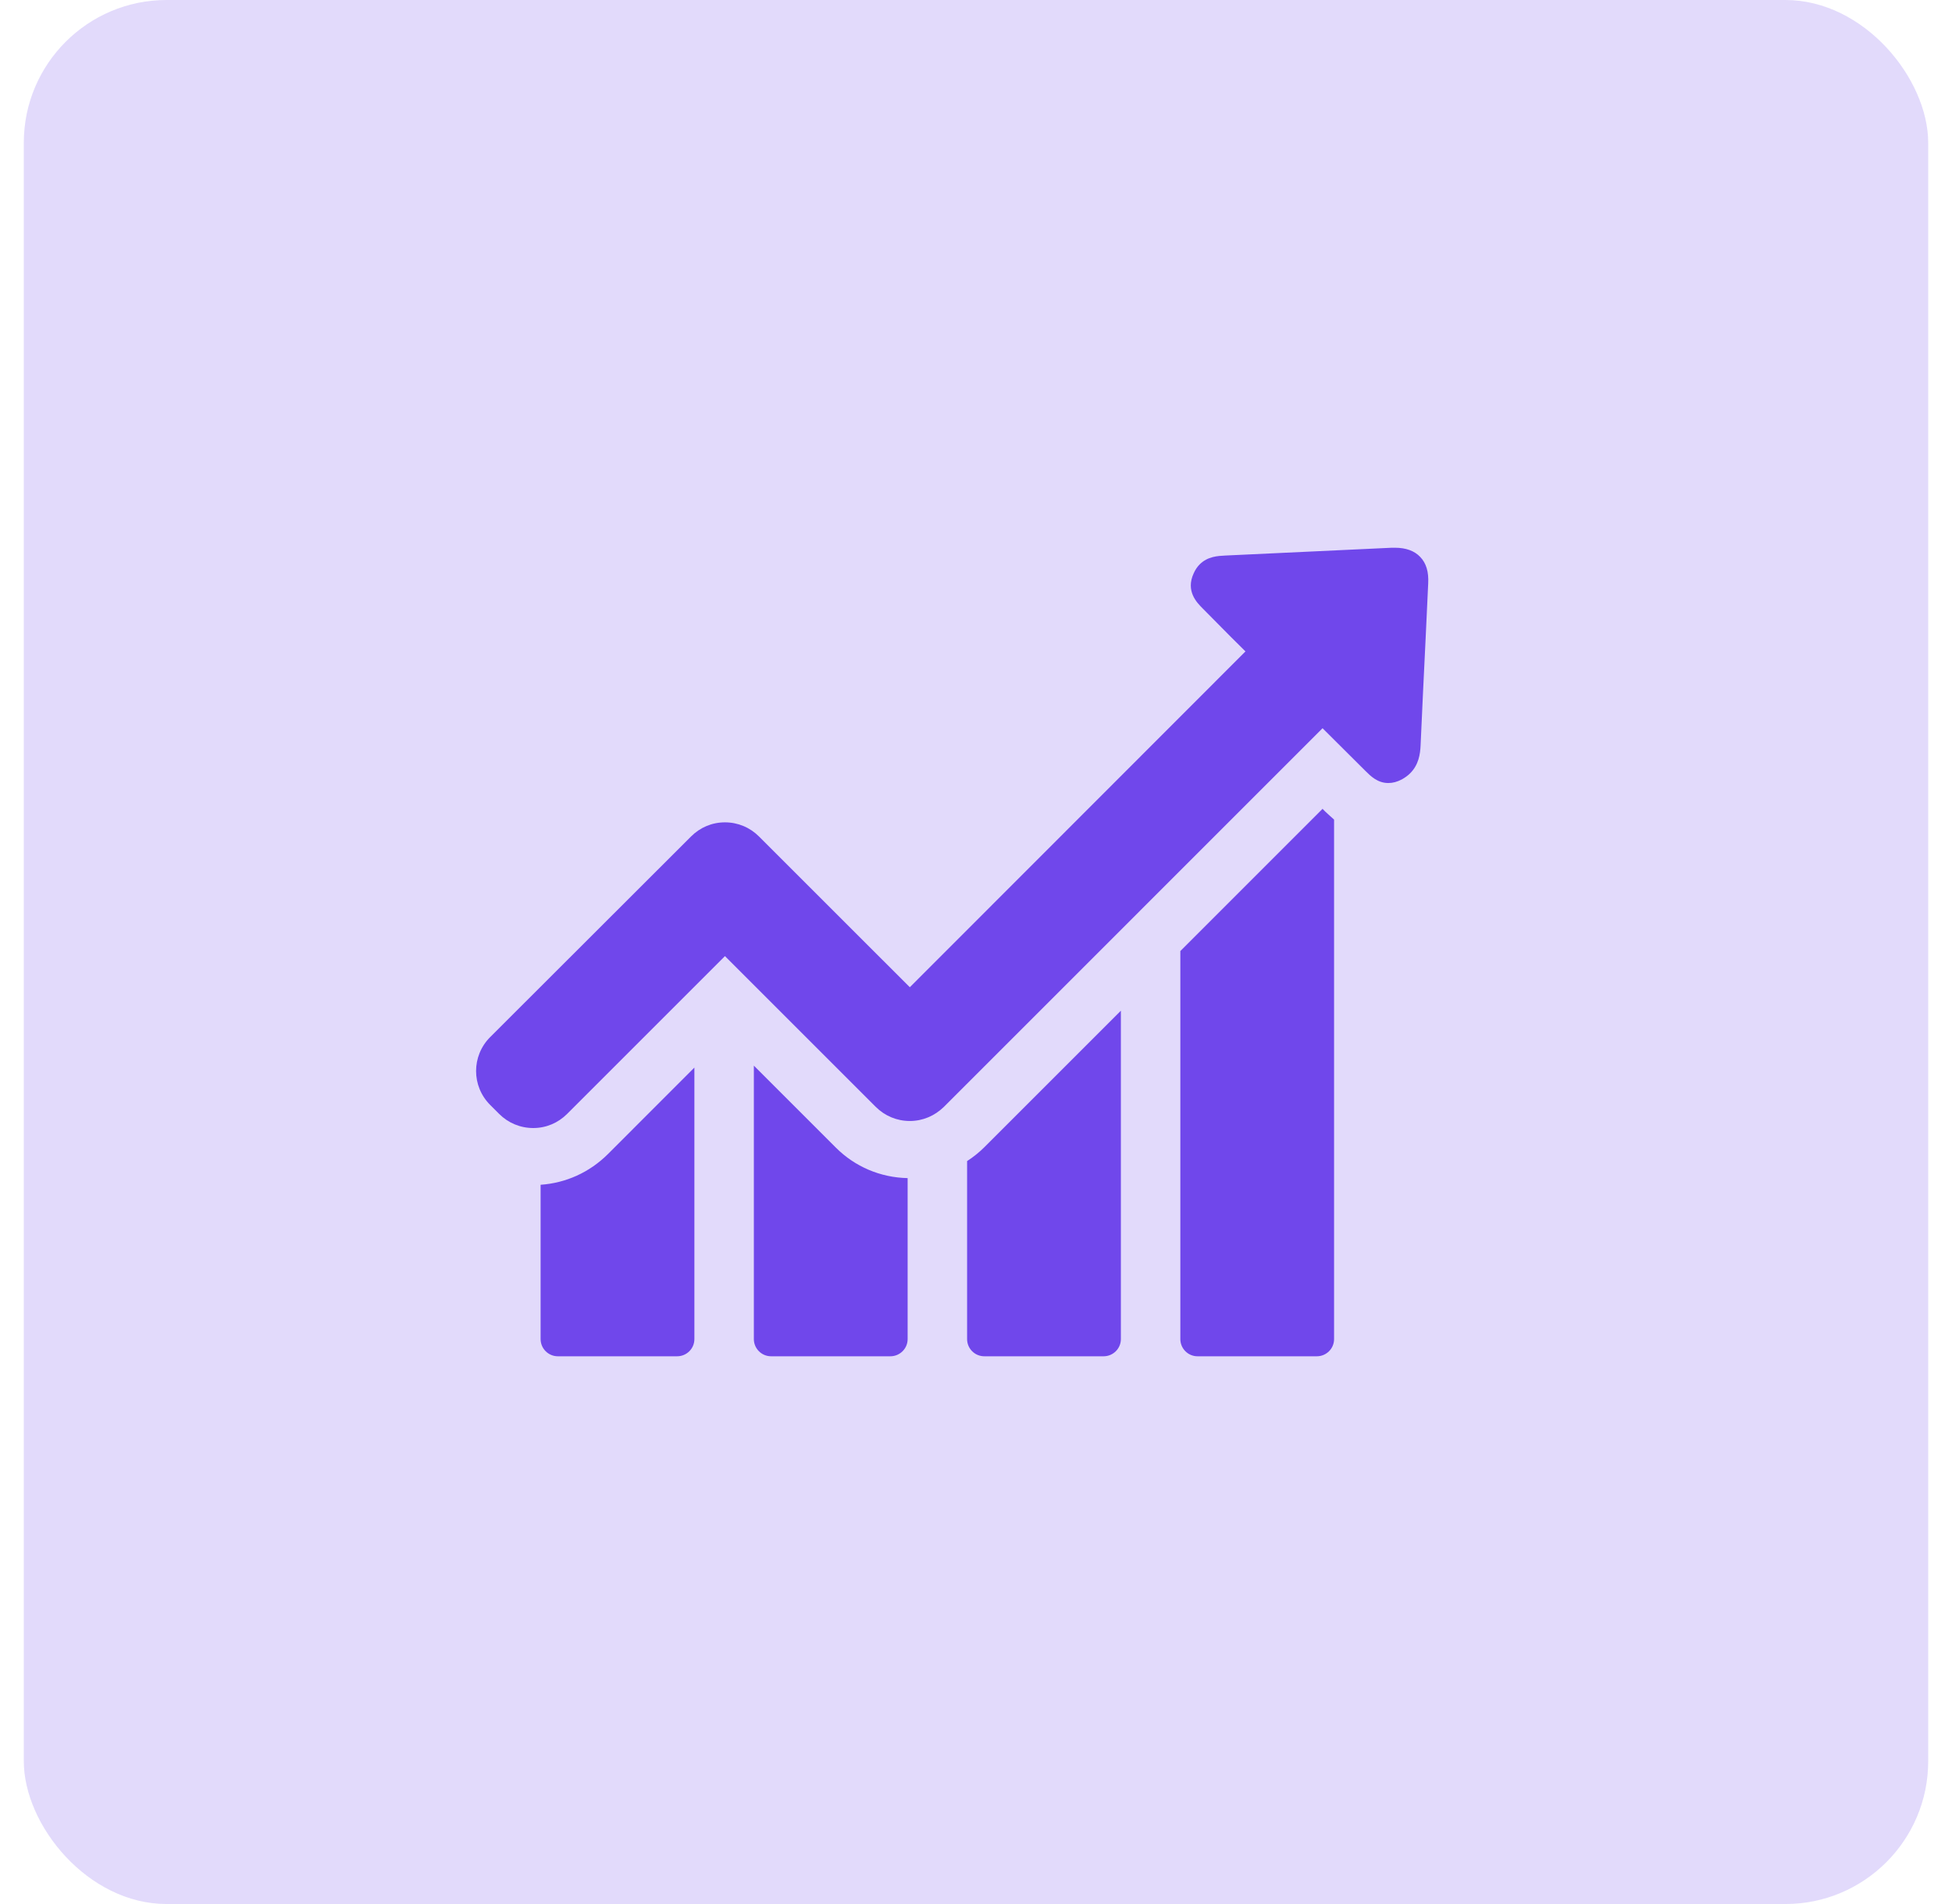 <svg width="41" height="40" viewBox="0 0 41 40" fill="none" xmlns="http://www.w3.org/2000/svg">
<rect x="0.5" width="40" height="40" rx="3" fill="#7047EB" fill-opacity="0.2"/>
<path d="M11.355 24.89V28.132C11.355 28.329 11.516 28.493 11.717 28.493H14.223C14.421 28.493 14.585 28.333 14.585 28.132V22.428L12.765 24.249C12.379 24.631 11.886 24.853 11.355 24.89ZM15.834 22.387V28.132C15.834 28.329 15.995 28.493 16.196 28.493H18.702C18.899 28.493 19.064 28.333 19.064 28.132V24.75C18.493 24.738 17.959 24.512 17.556 24.109L15.834 22.387ZM20.313 24.392V28.132C20.313 28.329 20.473 28.493 20.675 28.493H23.181C23.378 28.493 23.543 28.333 23.543 28.132V21.233L20.671 24.105C20.559 24.216 20.44 24.31 20.313 24.392ZM27.779 16.992L24.792 19.98V28.132C24.792 28.329 24.952 28.493 25.153 28.493H27.66C27.857 28.493 28.021 28.333 28.021 28.132V17.218C27.939 17.148 27.878 17.087 27.832 17.046L27.779 16.992Z" fill="#7047EB"/>
<path d="M29.83 11.7C29.711 11.573 29.53 11.507 29.3 11.507H29.234C28.067 11.56 26.904 11.618 25.737 11.671C25.581 11.679 25.367 11.688 25.199 11.856C25.146 11.909 25.105 11.971 25.072 12.045C24.899 12.419 25.142 12.662 25.256 12.777L25.548 13.072C25.75 13.278 25.955 13.483 26.16 13.685L19.11 20.74L15.941 17.572C15.752 17.383 15.498 17.276 15.227 17.276C14.955 17.276 14.705 17.383 14.516 17.572L10.296 21.787C9.901 22.182 9.901 22.819 10.296 23.213L10.485 23.402C10.674 23.591 10.929 23.698 11.2 23.698C11.471 23.698 11.722 23.591 11.911 23.402L15.227 20.086L18.395 23.254C18.584 23.443 18.838 23.55 19.11 23.55C19.381 23.55 19.631 23.443 19.825 23.254L27.779 15.299L28.679 16.195C28.786 16.302 28.934 16.45 29.16 16.45C29.255 16.45 29.349 16.425 29.448 16.372C29.513 16.335 29.571 16.294 29.62 16.244C29.797 16.068 29.83 15.842 29.838 15.665C29.871 14.909 29.908 14.153 29.945 13.393L29.998 12.255C30.011 12.016 29.957 11.831 29.83 11.7Z" fill="#7047EB"/>
</svg>
